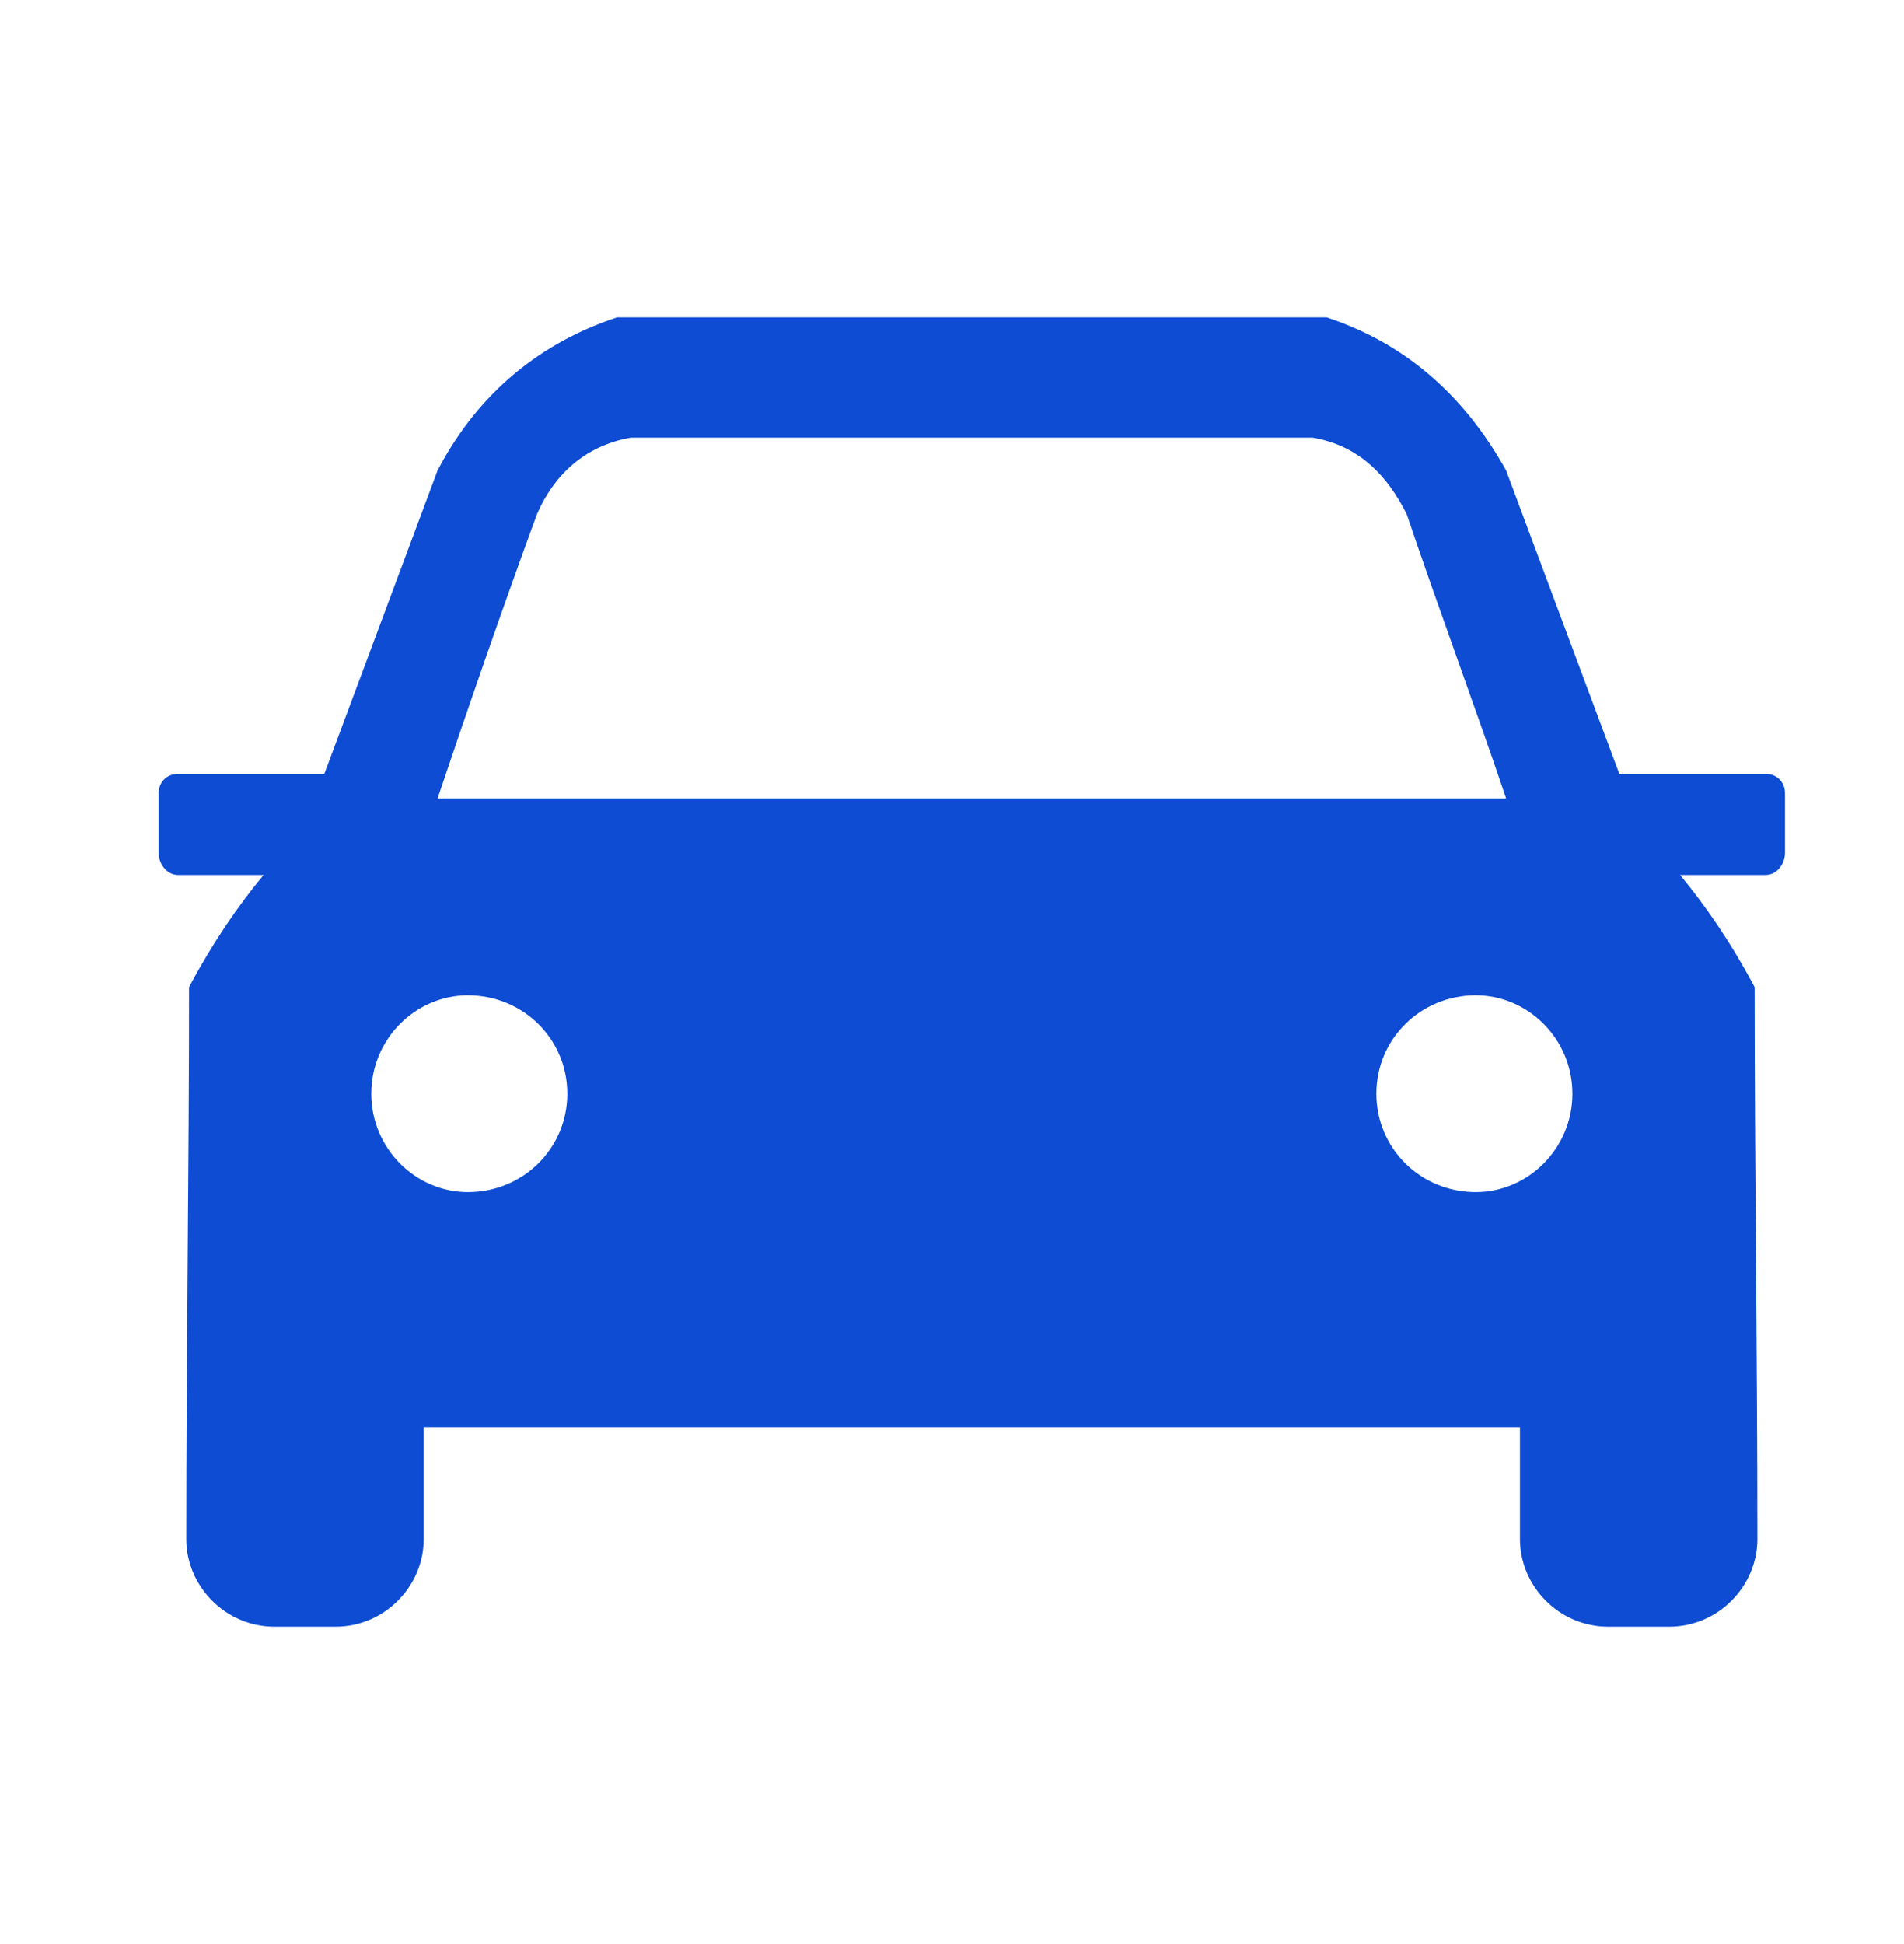 <svg width="48" height="49" viewBox="0 0 48 49" fill="none" xmlns="http://www.w3.org/2000/svg">
    <path fill-rule="evenodd" clip-rule="evenodd" d="M8.177 19.505L11.031 11.858C12.075 9.86 13.676 8.62 15.555 8H33.445C35.324 8.62 36.856 9.86 37.969 11.858L40.823 19.505H44.513C44.791 19.505 45 19.712 45 19.988V21.503C45 21.779 44.791 22.054 44.513 22.054H42.355C42.981 22.812 43.608 23.708 44.234 24.879C44.234 29.495 44.304 34.111 44.304 38.795C44.304 39.967 43.329 41 42.076 41H40.545C39.292 41 38.318 39.967 38.318 38.795V35.971H10.682V38.795C10.682 39.967 9.708 41 8.455 41H6.924C5.671 41 4.696 39.967 4.696 38.795C4.696 34.111 4.766 29.495 4.766 24.879C5.392 23.708 6.019 22.812 6.645 22.054H4.487C4.209 22.054 4 21.779 4 21.503V19.988C4 19.712 4.209 19.505 4.487 19.505H8.177ZM15.903 11.031C14.72 11.238 13.954 11.996 13.537 12.96C12.701 15.234 11.796 17.852 11.031 20.125H37.969C37.204 17.852 36.229 15.234 35.464 12.96C34.976 11.996 34.28 11.238 33.097 11.031H15.903ZM37.204 25.086C35.812 25.086 34.698 26.188 34.698 27.566C34.698 28.944 35.812 30.046 37.204 30.046C38.526 30.046 39.64 28.944 39.64 27.566C39.64 26.188 38.526 25.086 37.204 25.086ZM11.796 25.086C13.188 25.086 14.302 26.188 14.302 27.566C14.302 28.944 13.188 30.046 11.796 30.046C10.474 30.046 9.36 28.944 9.36 27.566C9.36 26.188 10.474 25.086 11.796 25.086Z" fill="#0D4CD3"/>
</svg>
